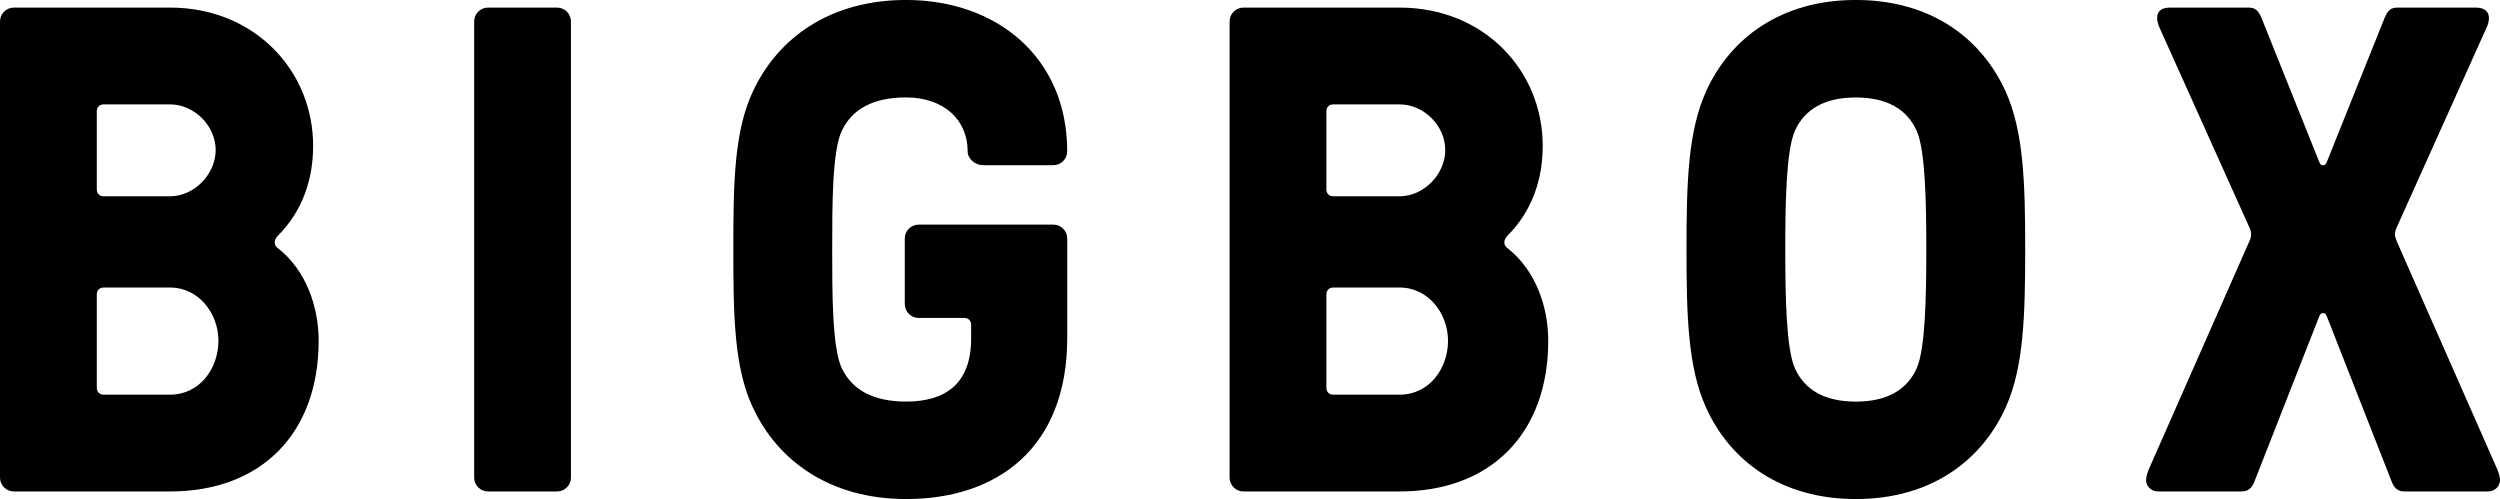 <?xml version="1.0" encoding="UTF-8"?>
<svg id="Layer_1" data-name="Layer 1" xmlns="http://www.w3.org/2000/svg" viewBox="0 0 770.52 153.82">
  <path d="M0,147.21V6.6C0,4.26,1.92,2.34,4.26,2.34h48.15c25.99,0,44.1,19.39,44.1,42.61,0,10.23-3.2,20.03-10.87,27.7-1.28,1.28-1.28,2.98,0,3.83,8.73,6.82,12.57,18.11,12.57,28.55,0,28.33-17.47,46.44-45.8,46.44H4.26c-2.34,0-4.26-1.92-4.26-4.26ZM66.47,46.23c0-7.46-6.6-14.06-14.06-14.06h-20.45c-1.28,0-2.13.85-2.13,2.13v24.07c0,1.28.85,2.13,2.13,2.13h20.45c7.46,0,14.06-6.82,14.06-14.27ZM67.32,105.03c0-8.31-5.96-16.41-14.91-16.41h-20.45c-1.28,0-2.13.85-2.13,2.13v28.76c0,1.28.85,2.13,2.13,2.13h20.45c9.16,0,14.91-8.09,14.91-16.62Z"/>
  <path d="M146.14,147.21V6.6c0-2.34,1.92-4.26,4.26-4.26h21.31c2.34,0,4.26,1.92,4.26,4.26v140.61c0,2.34-1.92,4.26-4.26,4.26h-21.31c-2.34,0-4.26-1.92-4.26-4.26Z"/>
  <path d="M231.98,125.48c-5.75-12.36-5.96-28.34-5.96-48.58s.21-36.22,5.96-48.57c7.67-16.62,23.86-28.34,47.3-28.34,27.69,0,49.64,17.47,49.64,46.66,0,2.34-1.92,4.26-4.26,4.26h-21.73c-2.34,0-4.69-1.92-4.69-4.26,0-9.8-7.46-16.62-18.96-16.62-10.23,0-16.62,3.62-19.81,10.23-2.98,6.18-2.98,23.01-2.98,36.64s0,30.46,2.98,36.64c3.2,6.6,9.59,10.23,19.81,10.23,12.14,0,20.03-5.54,20.03-19.39v-4.26c0-1.28-.85-2.13-2.13-2.13h-14.06c-2.34,0-4.26-1.92-4.26-4.26v-20.24c0-2.34,1.92-4.26,4.26-4.26h41.55c2.34,0,4.26,1.92,4.26,4.26v30.68c0,33.87-21.52,49.64-49.64,49.64-23.44,0-39.63-11.72-47.3-28.33Z"/>
  <path d="M378.97,147.21V6.6c0-2.34,1.92-4.26,4.26-4.26h48.15c25.99,0,44.1,19.39,44.1,42.61,0,10.23-3.2,20.03-10.87,27.7-1.28,1.28-1.28,2.98,0,3.83,8.73,6.82,12.57,18.11,12.57,28.55,0,28.33-17.47,46.44-45.8,46.44h-48.15c-2.34,0-4.26-1.92-4.26-4.26ZM445.44,46.23c0-7.46-6.6-14.06-14.06-14.06h-20.45c-1.28,0-2.13.85-2.13,2.13v24.07c0,1.28.85,2.13,2.13,2.13h20.45c7.46,0,14.06-6.82,14.06-14.27ZM446.29,105.03c0-8.31-5.96-16.41-14.91-16.41h-20.45c-1.28,0-2.13.85-2.13,2.13v28.76c0,1.28.85,2.13,2.13,2.13h20.45c9.16,0,14.91-8.09,14.91-16.62Z"/>
  <path d="M525.75,125.48c-5.54-12.36-5.96-28.34-5.96-48.58s.43-36.22,5.96-48.57c7.46-16.62,23.22-28.34,46.23-28.34s38.77,11.72,46.23,28.34c5.54,12.36,5.97,28.33,5.97,48.57s-.43,36.22-5.97,48.58c-7.46,16.62-23.22,28.33-46.23,28.33s-38.77-11.72-46.23-28.33ZM590.72,113.55c2.77-6.18,2.98-23.01,2.98-36.64s-.21-30.47-2.98-36.64c-2.98-6.6-9.16-10.23-18.75-10.23s-15.76,3.62-18.75,10.23c-2.77,6.18-2.98,23.01-2.98,36.64s.21,30.46,2.98,36.64c2.98,6.6,9.16,10.23,18.75,10.23s15.77-3.62,18.75-10.23Z"/>
  <path d="M661.44,148.06c0-1.28.43-2.56,1.49-4.9l30.25-68.6c.43-.85.64-1.7.64-2.34s-.21-1.49-.64-2.34l-27.69-61.57c-.43-1.06-.64-1.92-.64-2.77,0-1.92,1.07-3.2,4.05-3.2h24.07c1.92,0,2.98.64,4.05,3.2l17.68,44.1c.43,1.06.64,1.28,1.28,1.28s.85-.21,1.28-1.28l17.68-44.1c1.07-2.56,2.13-3.2,4.05-3.2h24.07c2.98,0,4.05,1.49,4.05,3.2,0,.85-.21,1.92-.64,2.77l-27.69,61.57c-.43.85-.64,1.7-.64,2.34s.21,1.28.64,2.34l30.25,68.6c1.07,2.34,1.49,3.62,1.49,4.9s-1.06,3.41-3.83,3.41h-25.57c-1.92,0-3.2-.85-4.05-3.2l-19.81-50.49c-.43-1.06-.64-1.28-1.28-1.28s-.85.21-1.28,1.28l-19.81,50.49c-.85,2.34-2.13,3.2-4.05,3.2h-25.57c-2.77,0-3.83-2.13-3.83-3.41Z"/>
</svg>
